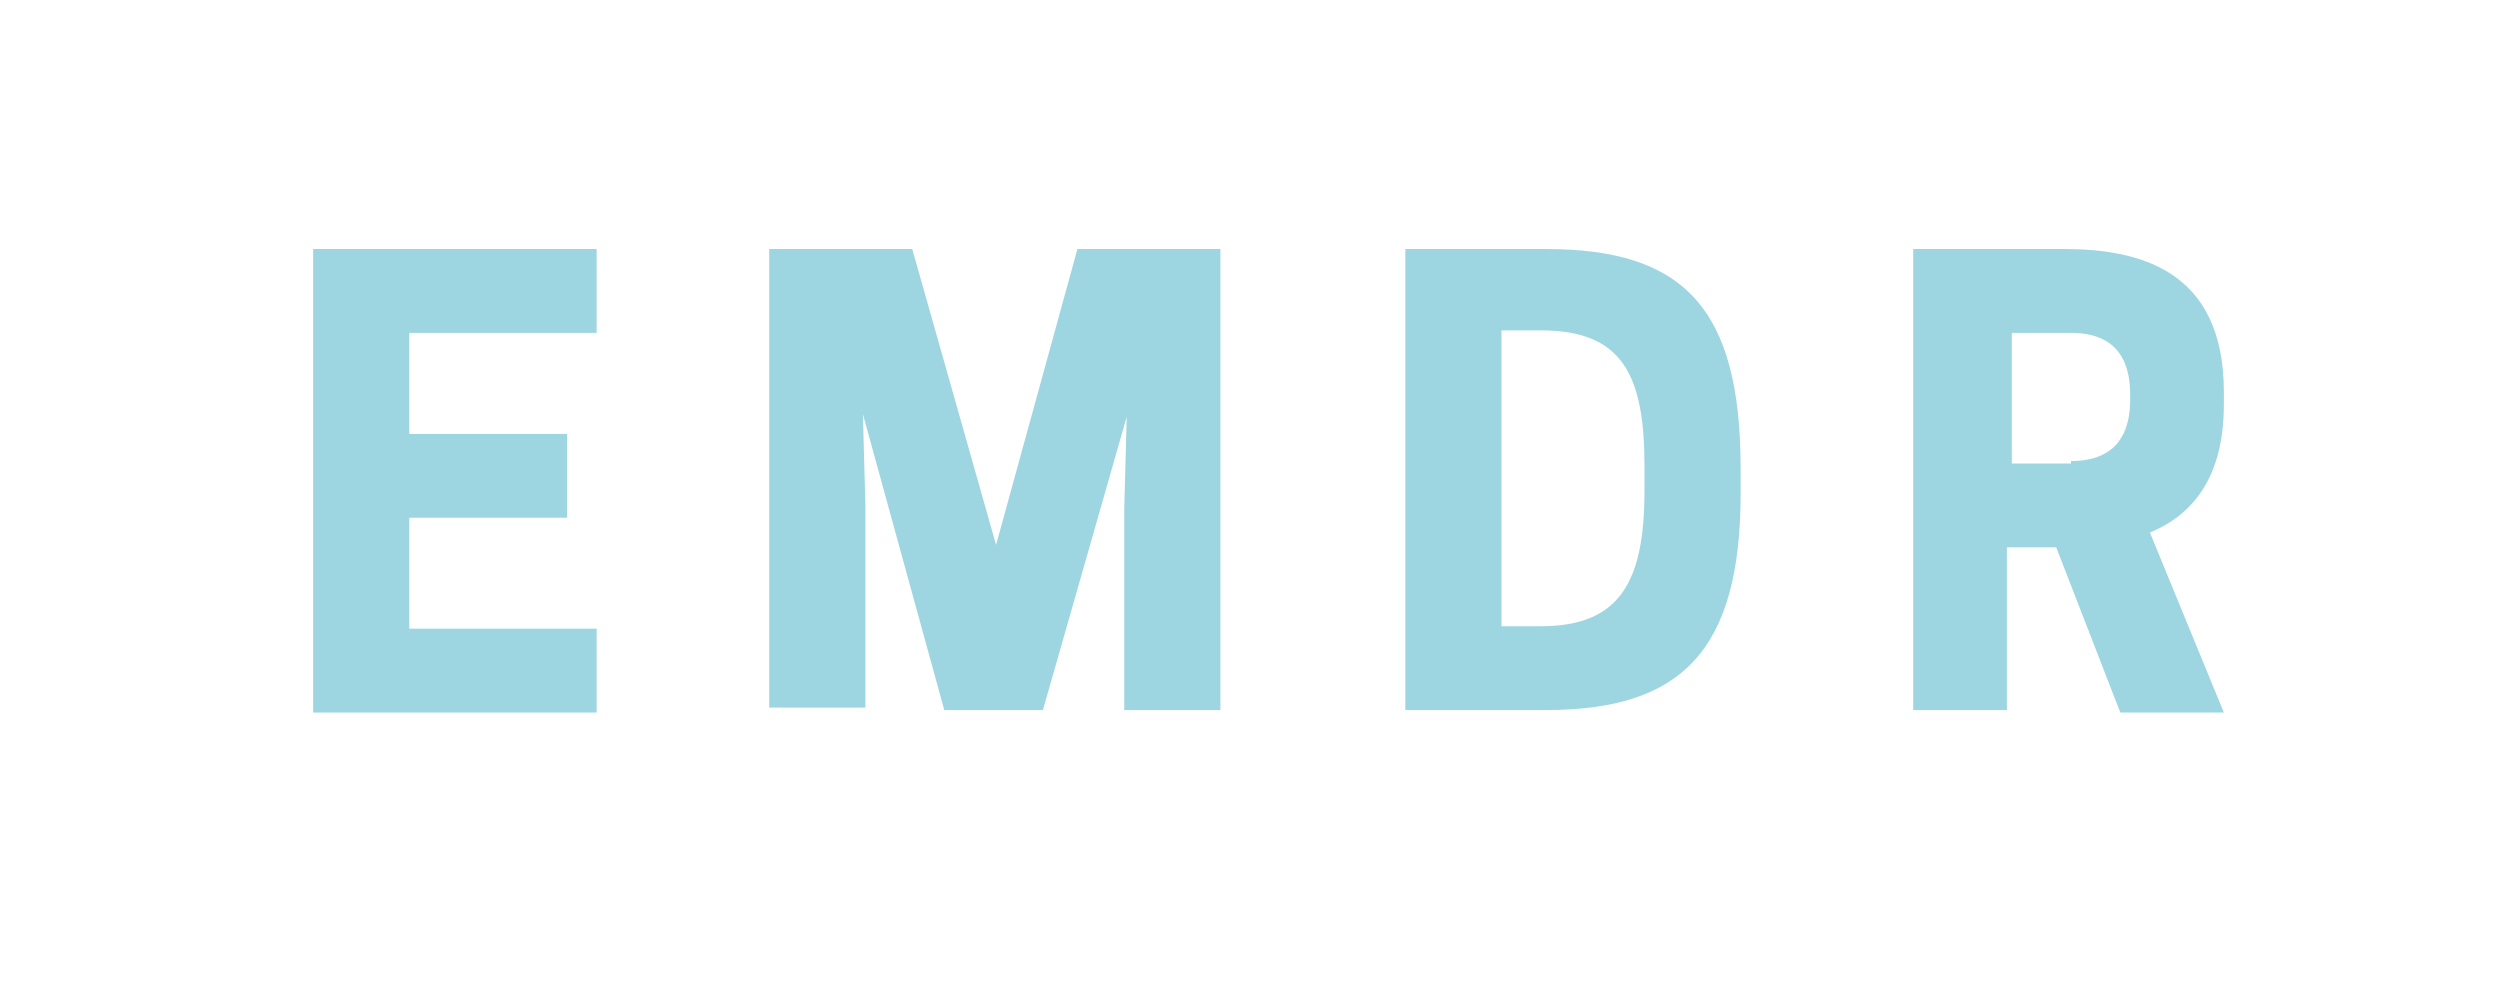 <?xml version="1.0" encoding="utf-8"?>
<!-- Generator: Adobe Illustrator 26.4.0, SVG Export Plug-In . SVG Version: 6.00 Build 0)  -->
<svg version="1.1" id="Laag_1" xmlns="http://www.w3.org/2000/svg" xmlns:xlink="http://www.w3.org/1999/xlink" x="0px" y="0px"
	 viewBox="0 0 101.4 40.5" style="enable-background:new 0 0 101.4 40.5;" xml:space="preserve">
<style type="text/css">
	.st0{fill:#9DD6E1;}
</style>
<g>
	<path class="st0" d="M24.2,10.1v3.4h-7.6v4.1H23v3.4h-6.4v4.5h7.6v3.4H12.7V10.1H24.2z"/>
	<path class="st0" d="M42.3,28.8h-4l-3.3-12l0.1,3.7v8.2h-3.9V10.1H37l3.4,12l3.3-12h5.8v18.7h-3.9v-8.2l0.1-3.7L42.3,28.8z"/>
	<path class="st0" d="M62.7,28.8h-5.7V10.1h5.7c5.6,0,7.9,2.4,7.9,8.9v1C70.6,26.4,68.2,28.8,62.7,28.8z M62.5,25.4
		c3.2,0,4.2-1.8,4.2-5.5v-1c0-3.7-0.9-5.5-4.2-5.5h-1.6v12H62.5z"/>
	<path class="st0" d="M81.5,28.8h-3.9V10.1h6.1c3,0,6.5,0.8,6.5,5.8v0.5c0,3-1.3,4.5-3,5.2l3,7.3h-4.2l-2.6-6.7h-2V28.8z M84,18.7
		c1.1,0,2.4-0.4,2.4-2.5v-0.2c0-2.1-1.3-2.5-2.4-2.5h-2.4v5.3H84z"/>
</g>
</svg>
